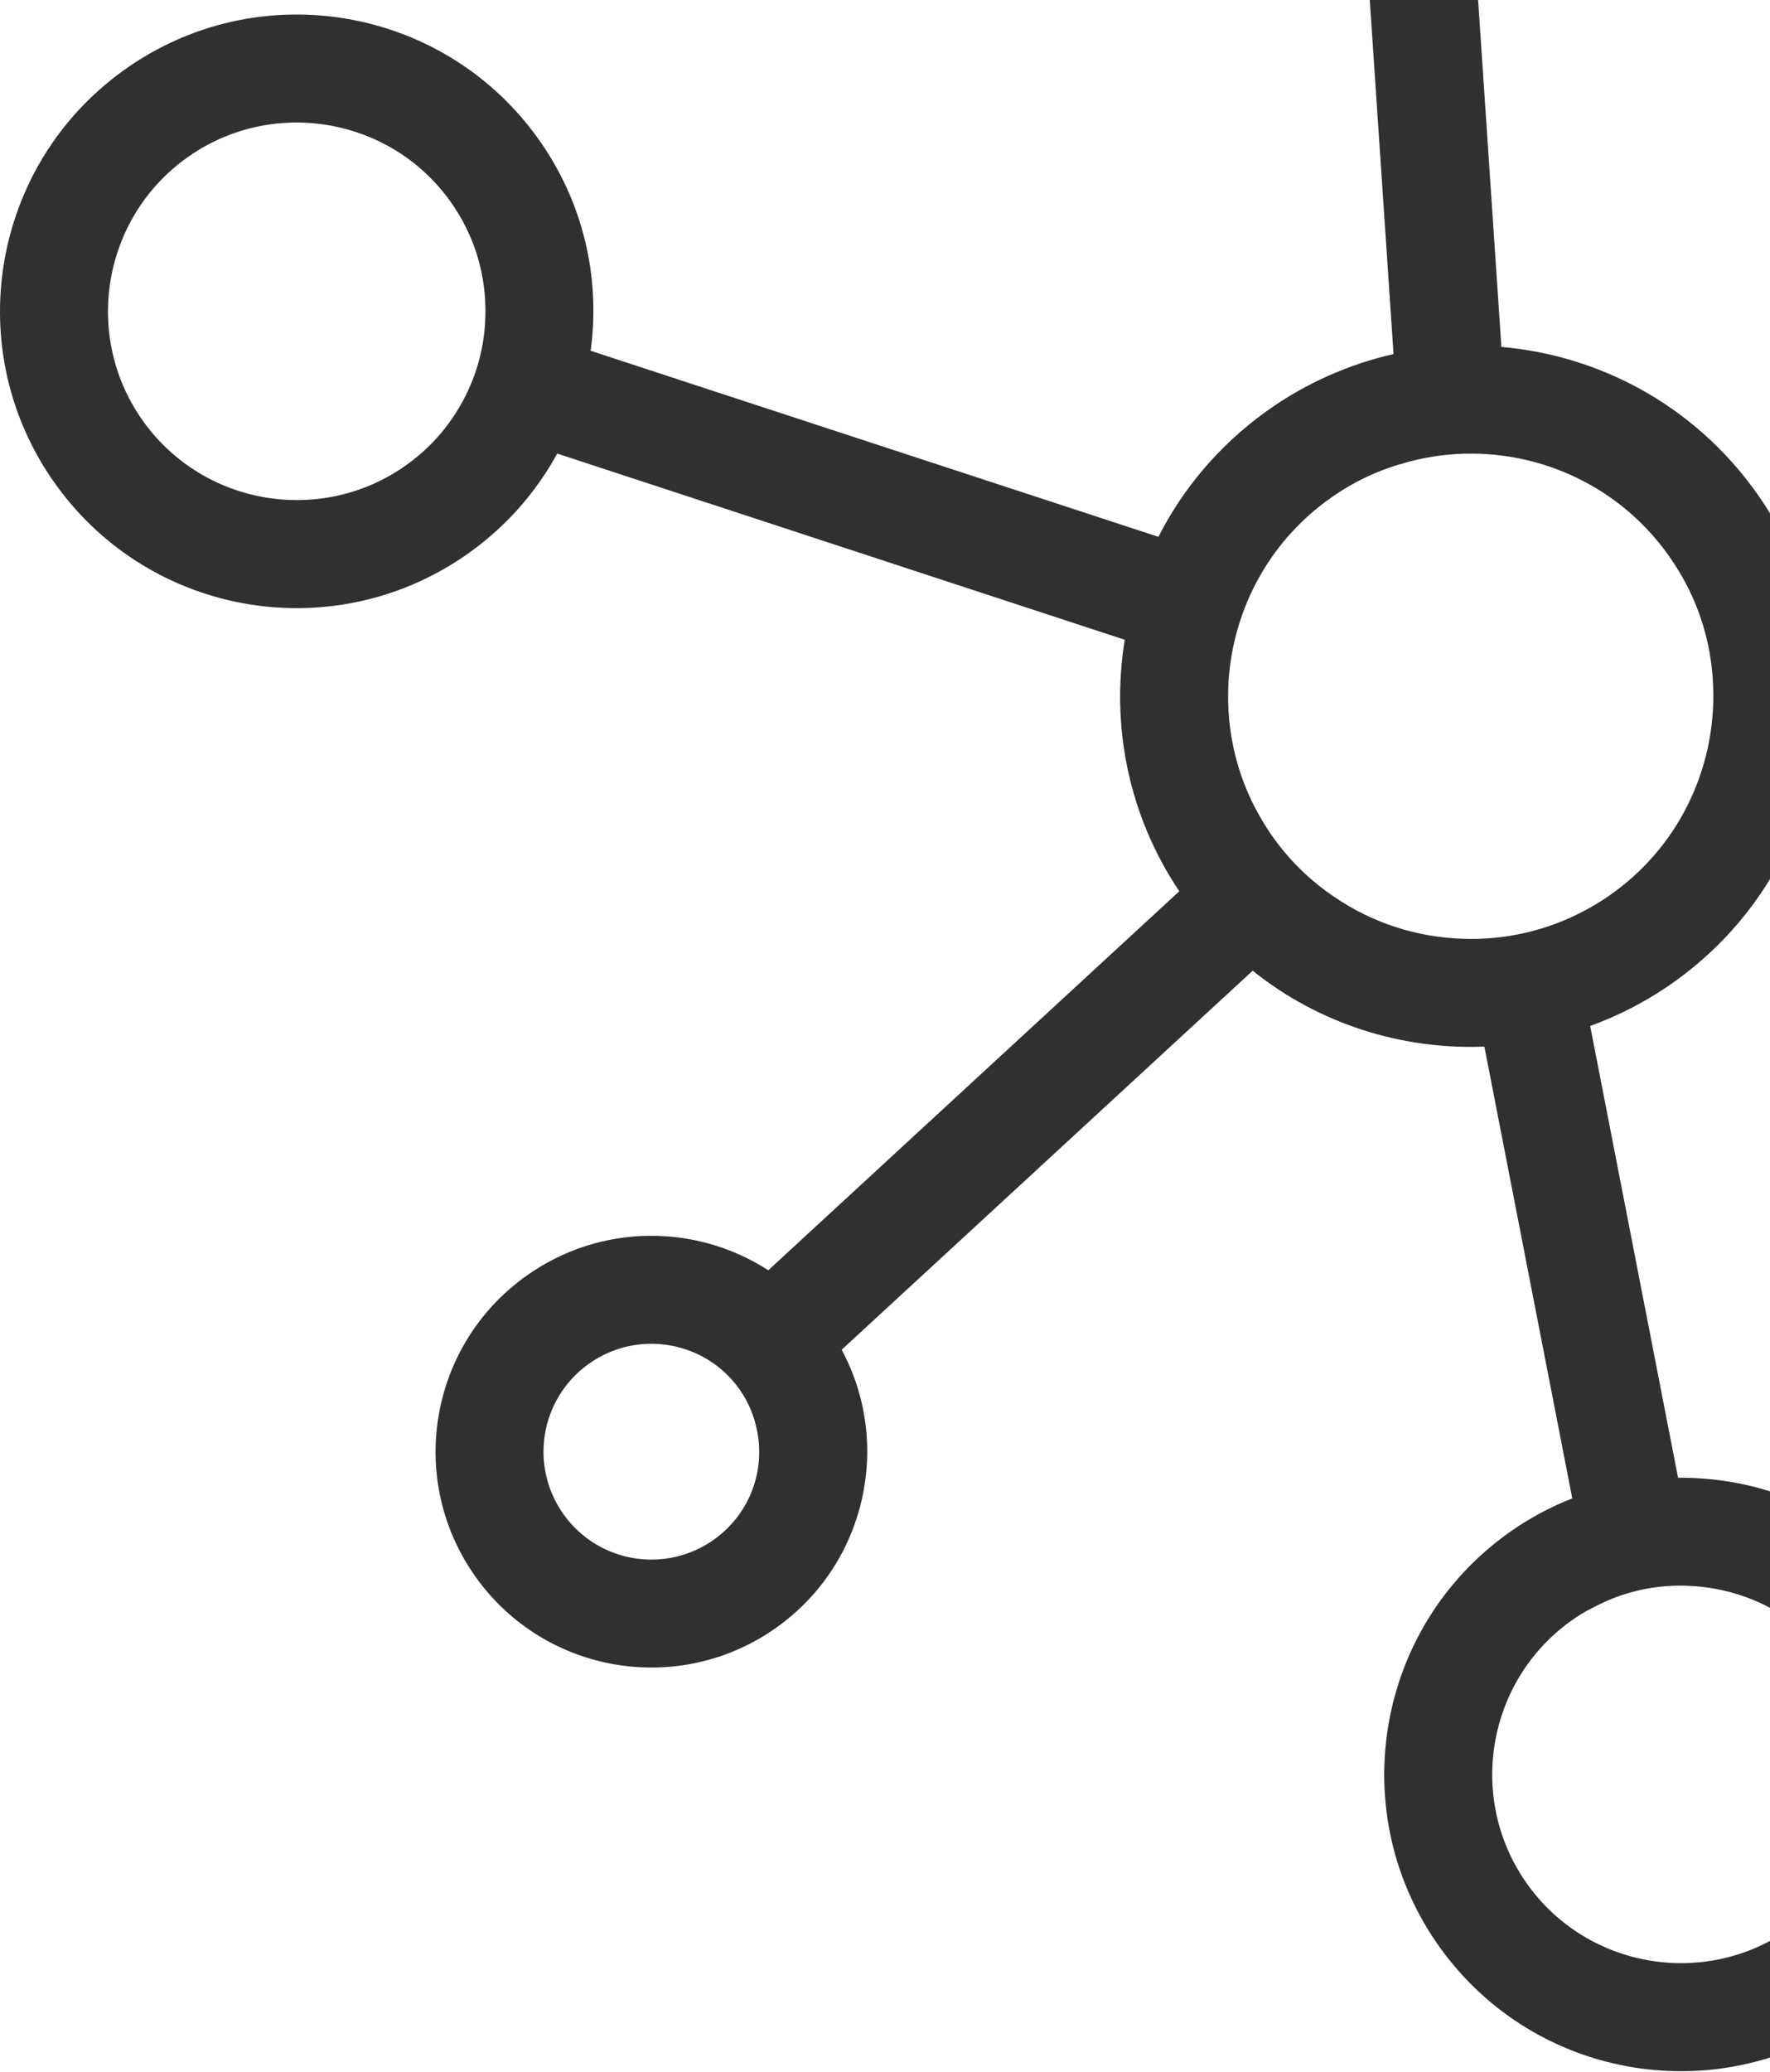 <svg width="282" height="330" viewBox="0 0 282 330" fill="none" xmlns="http://www.w3.org/2000/svg">
<path d="M306.204 255.039C296.897 242.097 282.223 235.237 267.354 235.397L253.352 163.432C258.098 161.712 262.643 159.344 266.935 156.257C284.384 143.71 292.42 123.006 289.667 103.127L361.751 81.299C362.595 82.915 363.569 84.49 364.648 85.99C378.52 105.282 405.368 109.633 424.631 95.78C443.895 81.928 448.315 55.091 434.442 35.8C420.594 16.543 393.722 12.157 374.458 26.01C361.651 35.22 355.381 50.208 356.77 64.875L284.686 86.704C283.283 83.796 281.621 80.969 279.689 78.283C269.805 64.538 254.842 56.615 239.205 55.264L232.592 -43.238C235.786 -44.318 238.939 -45.897 241.835 -47.98C257.26 -59.072 260.772 -80.545 249.684 -95.964C238.596 -111.383 217.121 -114.888 201.697 -103.796C186.272 -92.704 182.76 -71.231 193.848 -55.812C199.217 -48.346 207.015 -43.687 215.408 -42.101L222.022 56.401C214.922 58.013 207.991 61.039 201.71 65.556C194.242 70.926 188.462 77.835 184.558 85.511L94.102 55.876C95.686 44.311 92.991 32.17 85.666 21.984C70.439 0.809 40.901 -4.043 19.684 11.215C-1.534 26.473 -6.336 56.018 8.892 77.194C24.145 98.404 53.657 103.22 74.874 87.963C80.842 83.671 85.482 78.27 88.776 72.249L179.197 101.91C176.99 115.405 179.695 129.761 187.887 141.97L122.403 202.345C110.901 194.898 95.547 194.825 83.717 203.332C68.293 214.424 64.78 235.897 75.868 251.316C86.957 266.736 108.431 270.24 123.856 259.148C138.024 248.959 142.148 229.957 134.094 215.002L199.581 154.625C210.114 163.087 223.321 167.244 236.495 166.715L250.497 238.681C246.944 240.071 243.467 241.936 240.222 244.27C219.004 259.528 214.203 289.073 229.43 310.249C244.683 331.459 274.195 336.276 295.412 321.018C316.63 305.76 321.457 276.249 306.204 255.039ZM384.493 39.964C396.044 31.657 412.18 34.291 420.483 45.838C428.787 57.385 426.148 73.52 414.597 81.826C403.116 90.082 387.09 87.529 378.757 76.162L378.606 75.952C375.069 71.033 373.508 65.329 373.811 59.712C374.128 52.128 377.828 44.757 384.493 39.964ZM231.357 -61.668C226.092 -58.093 219.552 -57.836 214.163 -60.471C211.712 -61.672 209.513 -63.478 207.807 -65.85C202.263 -73.559 204.019 -84.296 211.731 -89.842C219.444 -95.388 230.181 -93.636 235.725 -85.926C241.269 -78.216 239.513 -67.48 231.801 -61.934C231.661 -61.834 231.521 -61.733 231.357 -61.668ZM22.851 67.156C13.168 53.69 16.248 34.856 29.718 25.169C43.189 15.482 62.024 18.556 71.707 32.022C75.696 37.569 77.509 43.992 77.329 50.367C77.208 56.17 75.35 61.899 71.967 66.766C70.072 69.505 67.701 71.951 64.84 74.008C51.369 83.695 32.534 80.621 22.851 67.156ZM117.745 221.202C119.15 223.155 120.061 225.306 120.532 227.507C122.026 234.001 119.579 241.053 113.821 245.194C106.109 250.74 95.372 248.988 89.828 241.278C84.283 233.569 86.04 222.832 93.752 217.286C98.288 214.024 103.892 213.275 108.873 214.827C112.333 215.885 115.488 218.062 117.745 221.202ZM250.002 146.258C244.626 148.647 238.844 149.736 233.145 149.542C225.79 149.327 218.564 147.008 212.451 142.777C208.846 140.341 205.599 137.225 202.915 133.492C202.137 132.411 201.429 131.279 200.756 130.123C196.678 123.052 195.12 115.07 195.826 107.364C196.363 101.632 198.18 95.986 201.187 90.965C203.812 86.59 207.347 82.672 211.744 79.51C215.339 76.925 219.185 75.059 223.224 73.901C228.829 72.199 234.709 71.834 240.382 72.73C250.229 74.275 259.458 79.599 265.73 88.321C266.533 89.437 267.266 90.604 267.939 91.76C270.912 96.926 272.518 102.545 272.885 108.209C273.758 121.13 268.172 134.197 256.9 142.303C254.702 143.884 252.362 145.196 250.002 146.258ZM243.389 300.211C233.706 286.745 236.786 267.911 250.257 258.224C251.408 257.396 252.61 256.638 253.877 256.044C259.145 253.209 265.047 252.14 270.769 252.735C279.075 253.536 287.002 257.786 292.245 265.077C301.929 278.543 298.848 297.377 285.378 307.063C271.907 316.75 253.072 313.676 243.389 300.211Z" fill="#303030"/>
</svg>
